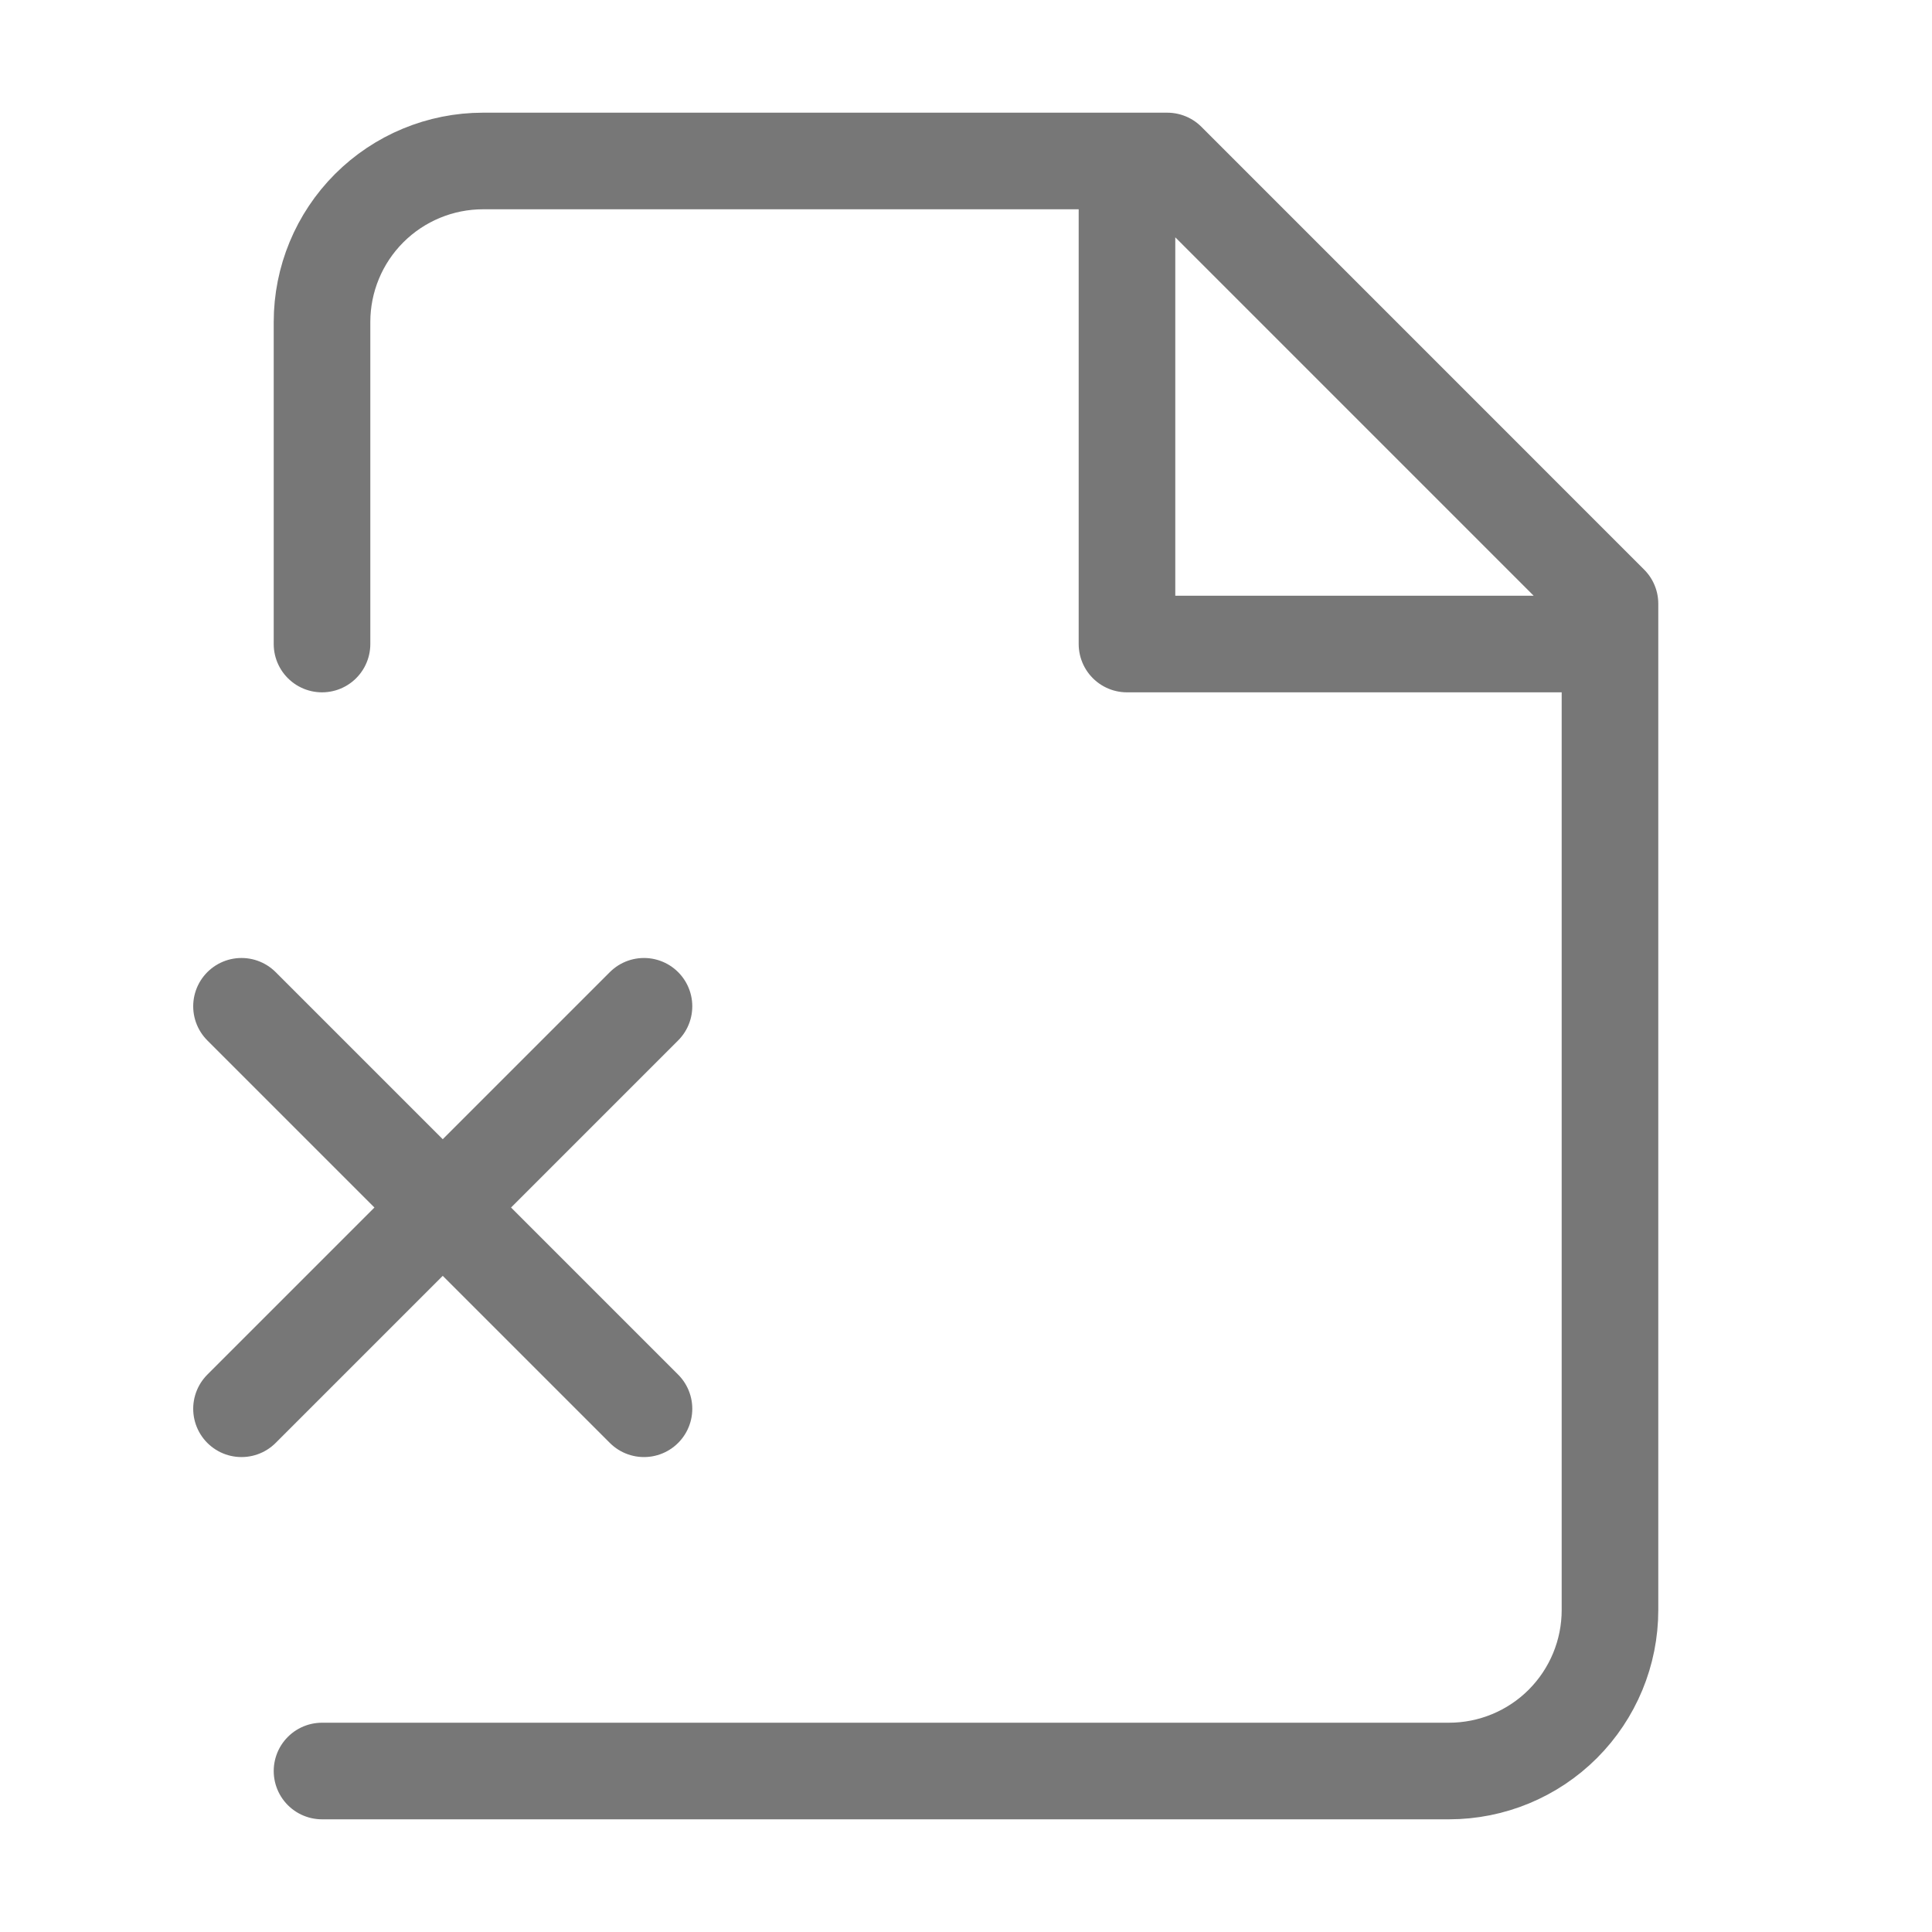 <svg width="40" height="40" viewBox="0 0 40 40" fill="none" xmlns="http://www.w3.org/2000/svg">
<path d="M6.667 36.667H30C30.884 36.667 31.732 36.316 32.357 35.691C32.982 35.065 33.333 34.218 33.333 33.334V12.5L24.167 3.333H10C9.116 3.333 8.268 3.685 7.643 4.31C7.018 4.935 6.667 5.783 6.667 6.667V13.334M23.333 3.333V13.334H33.333M5 20.834L13.333 29.167M13.333 20.834L5 29.167" stroke="#777777" stroke-width="2" stroke-linecap="round" stroke-linejoin="round"/>
</svg>
